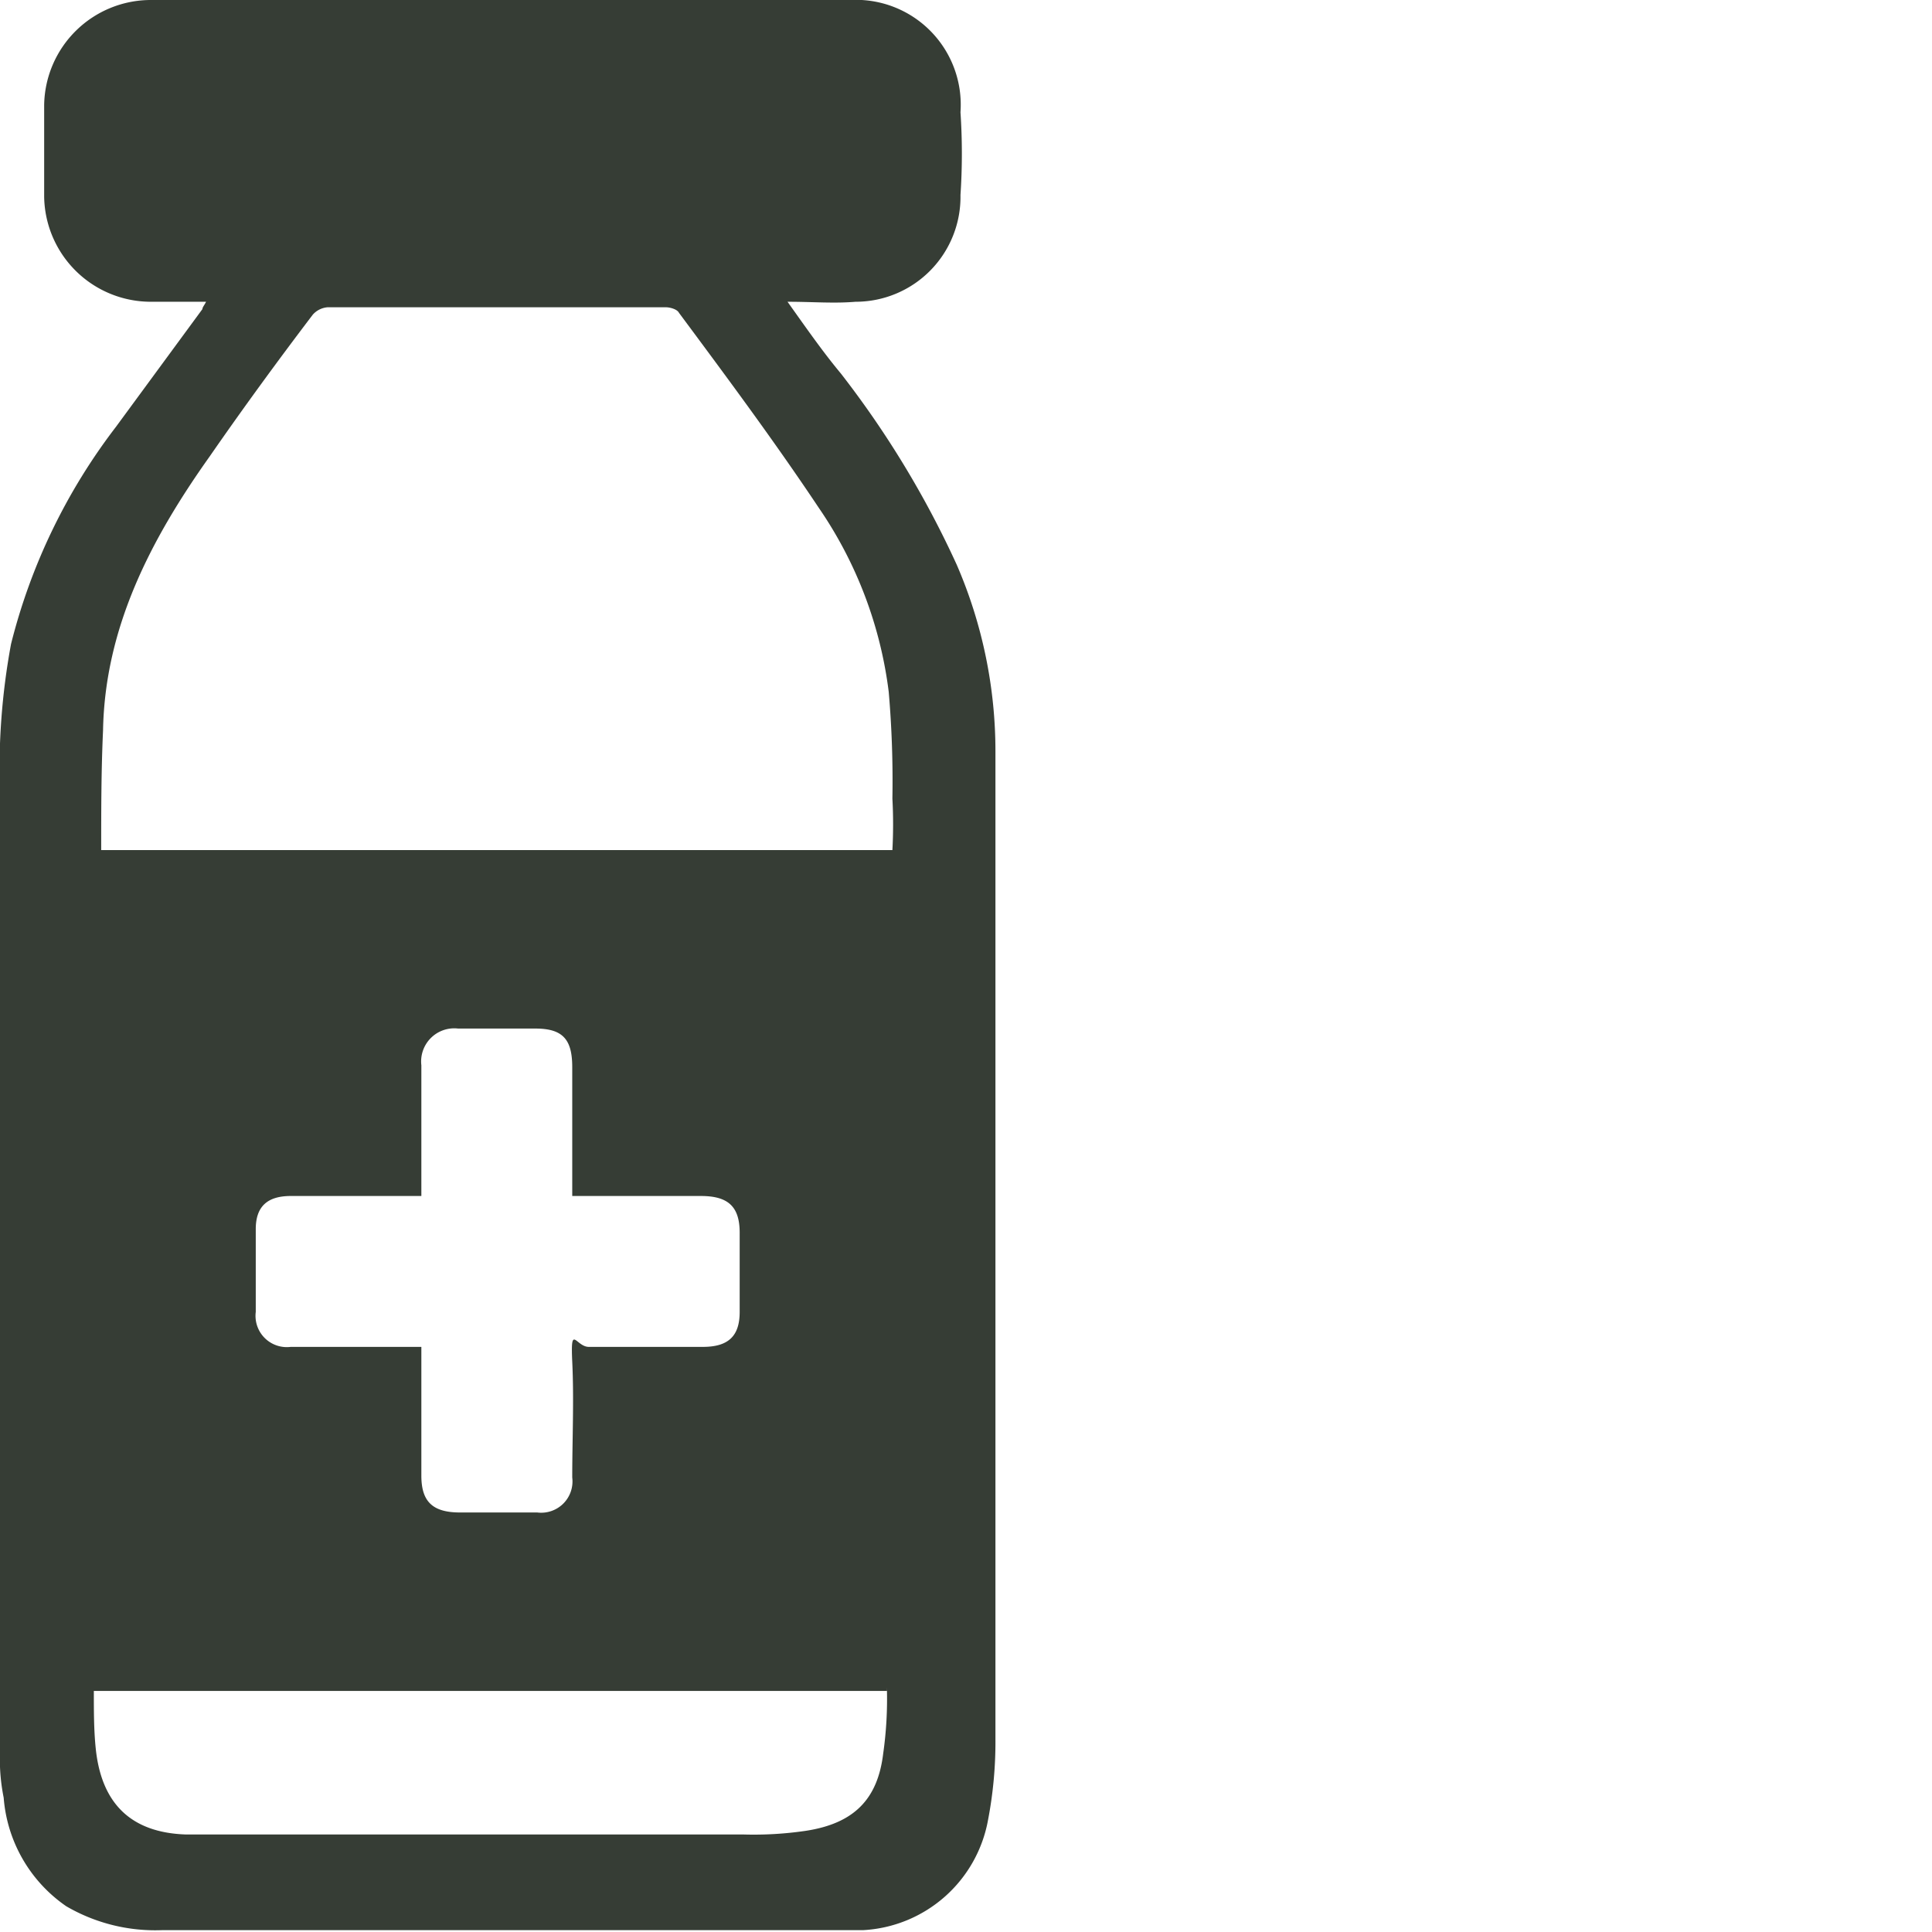 <svg xmlns="http://www.w3.org/2000/svg" xmlns:xlink="http://www.w3.org/1999/xlink" width="105" height="105" viewBox="0 0 105 105"><defs><clipPath id="a"><rect width="105" height="105" style="fill:none"/></clipPath></defs><g style="clip-path:url(#a)"><path d="M48.2,91.9H5.1c0,1.1,0,2.1.1,3.1.3,3,1.9,4.6,4.9,4.7H40.4a19.4,19.4,0,0,0,3.4-.2c2.6-.4,3.9-1.7,4.2-4.2a21.1,21.1,0,0,0,.2-3.6M22.9,73.2v7c0,1.4.6,2,2.1,2h4.2a1.7,1.7,0,0,0,1.9-1.9c0-2.1.1-4.2,0-6.3s.2-.8.9-.8h6.2c1.4,0,2-.6,2-1.9V67c0-1.4-.6-2-2.1-2h-7V58c0-1.5-.5-2.1-2-2.1H24.9a1.8,1.8,0,0,0-2,2V65H15.8c-1.3,0-1.9.6-1.9,1.8v4.5a1.7,1.7,0,0,0,1.9,1.9h7.1m25.6-27a26.1,26.1,0,0,0,0-2.8,56.2,56.2,0,0,0-.2-5.8,22.6,22.6,0,0,0-3.8-10c-2.4-3.6-5-7.1-7.6-10.6-.1-.2-.5-.3-.7-.3H17.8a1.2,1.2,0,0,0-.8.4c-1.9,2.5-3.8,5.1-5.6,7.7-3.2,4.5-5.7,9.3-5.8,14.9-.1,2.2-.1,4.3-.1,6.5ZM42.8,16.4c1,1.4,1.9,2.7,2.9,3.9A52.4,52.4,0,0,1,52,30.7a25.5,25.5,0,0,1,2.1,10.2V94.5a22.5,22.5,0,0,1-.4,4.4,7.3,7.3,0,0,1-6.8,6H8.8a9.6,9.6,0,0,1-5.2-1.3A7.9,7.9,0,0,1,.2,97.7,10.6,10.6,0,0,1,0,95.2v-52A37.3,37.3,0,0,1,.6,35,32.3,32.3,0,0,1,6.3,23.2L11,16.8c0-.1.1-.2.2-.4h-3a5.8,5.8,0,0,1-5.8-5.7v-5A5.8,5.8,0,0,1,8.2,0h38a5.7,5.7,0,0,1,6,6.1,33.8,33.8,0,0,1,0,4.5,5.7,5.7,0,0,1-5.7,5.8c-1.2.1-2.3,0-3.7,0" style="fill:#363d35"/></g></svg>